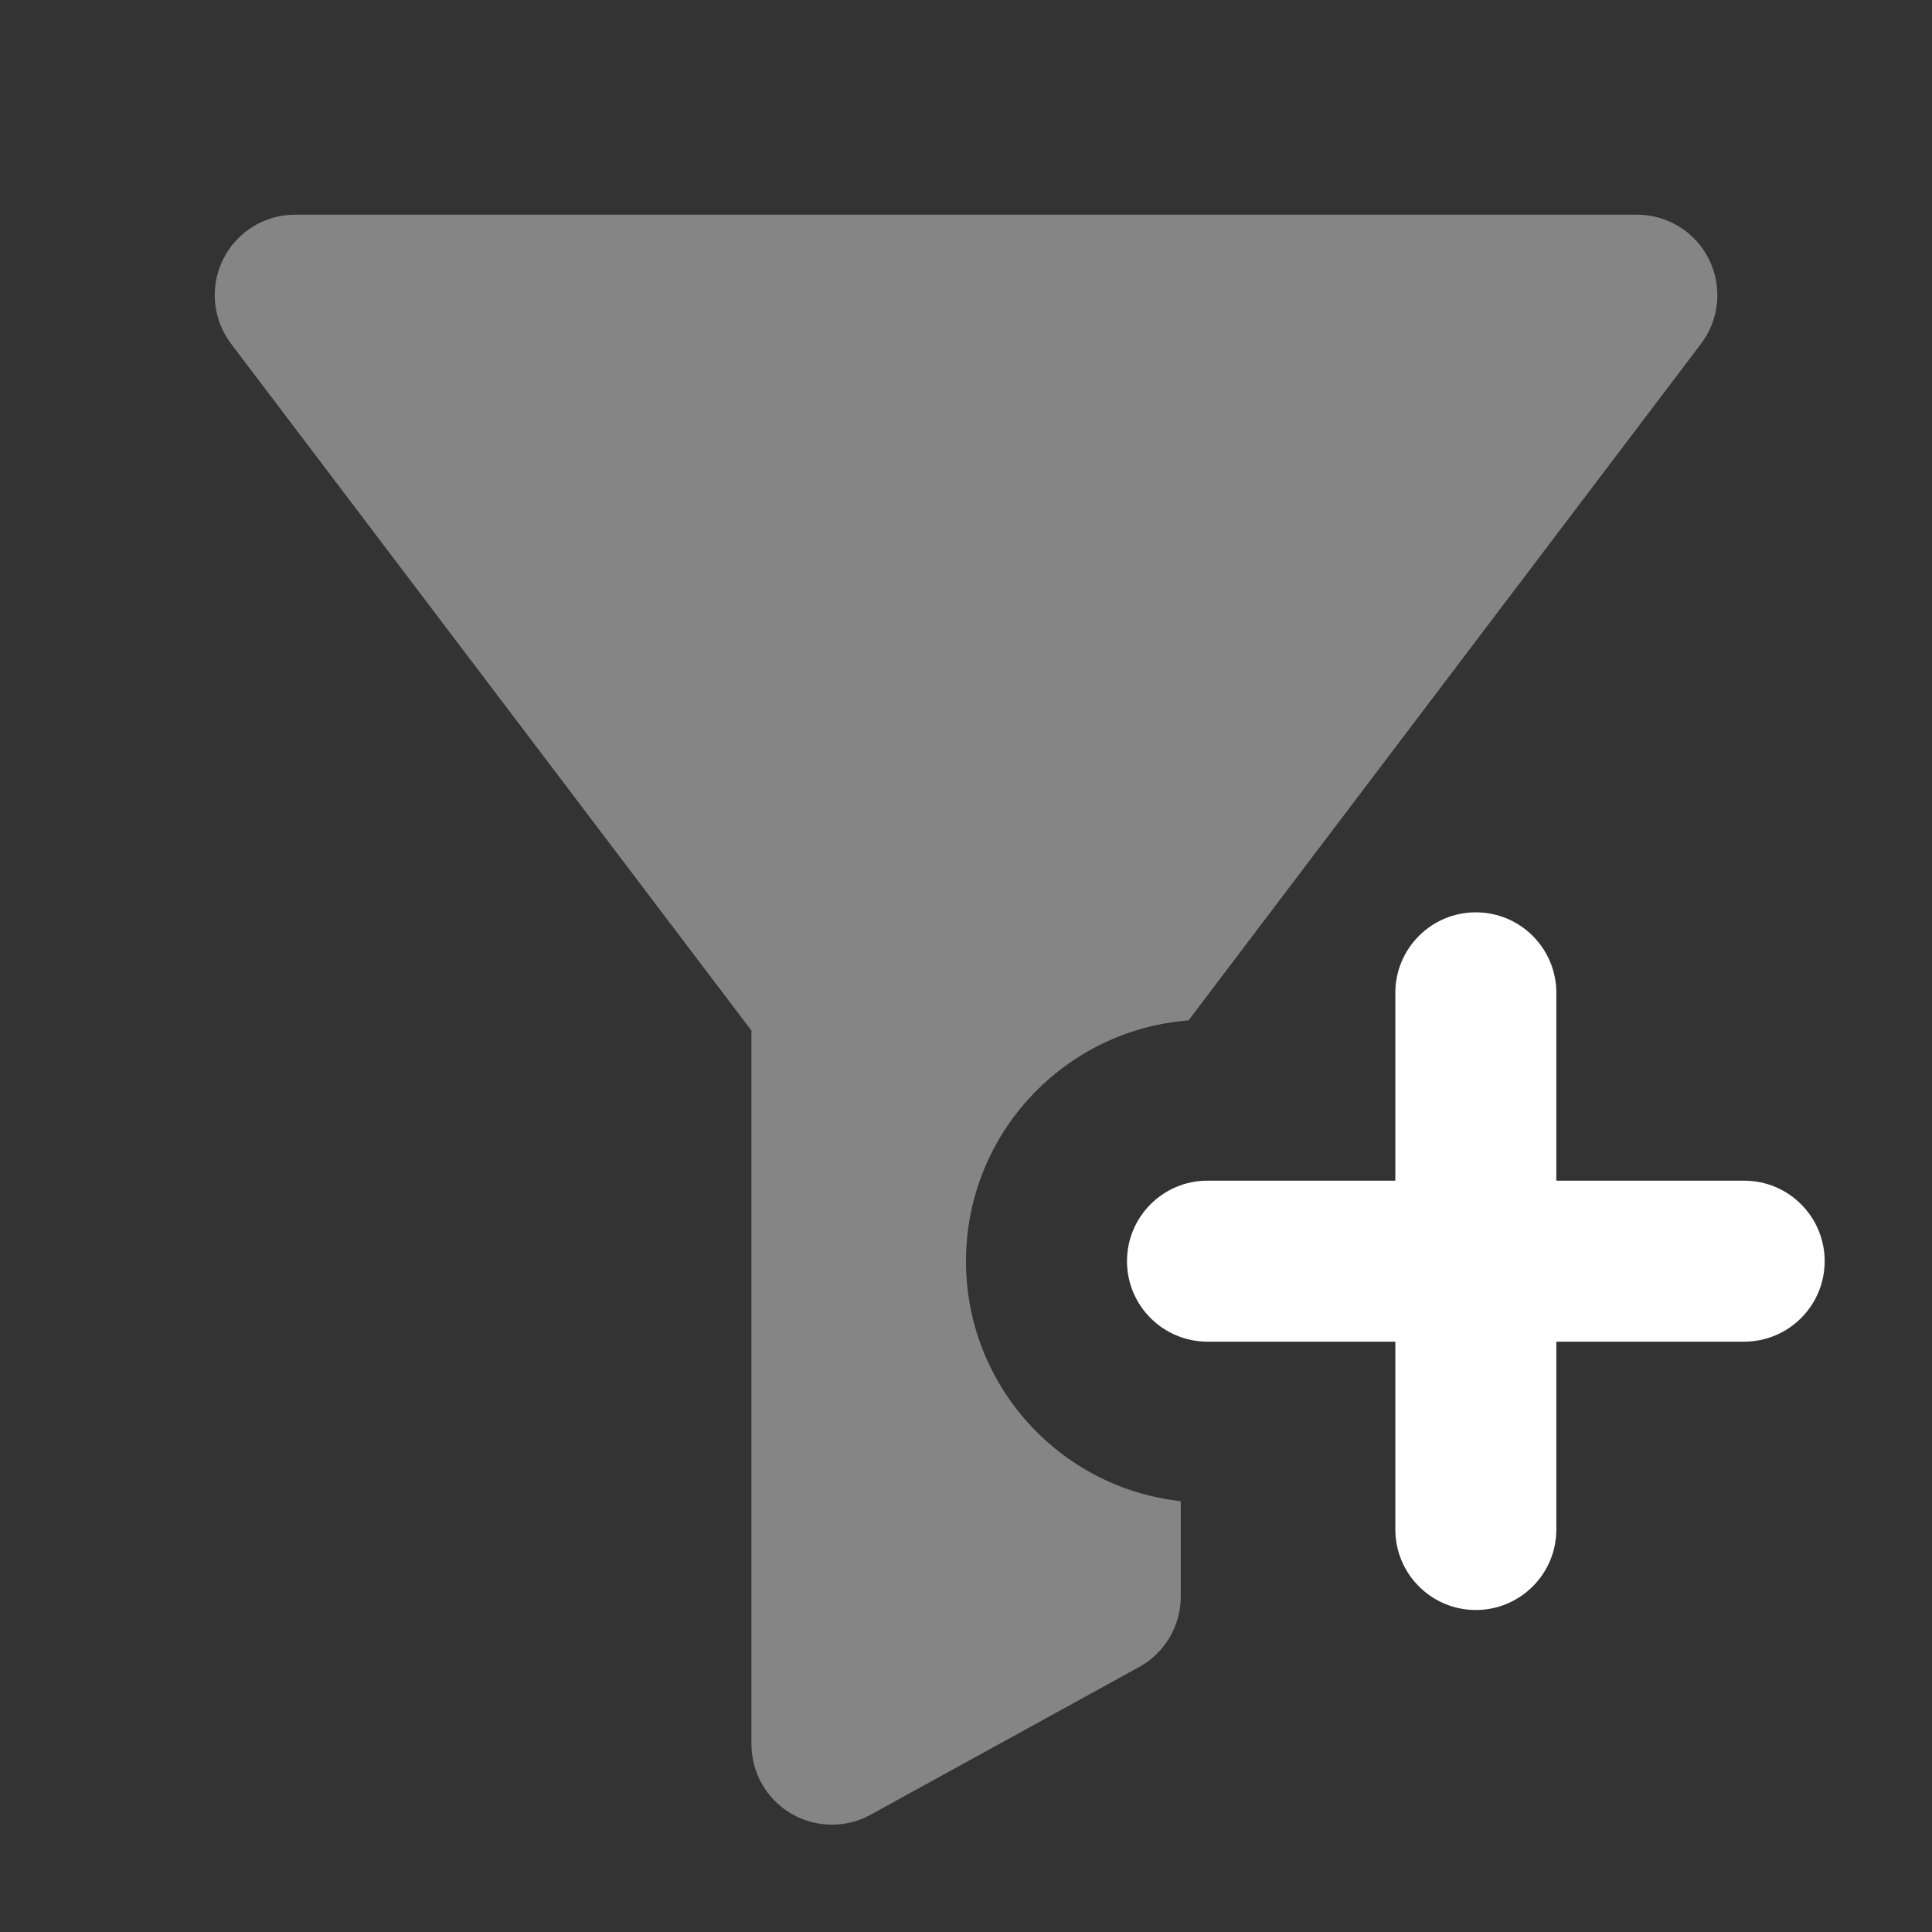 <svg xmlns="http://www.w3.org/2000/svg" width="18" height="18" viewBox="0 0 18 18"><rect x="0" y="0" width="18" height="18" fill="#333333" stroke="none"/><g class="nc-icon-wrapper" fill="#ffffff"><path fill-rule="evenodd" clip-rule="evenodd" d="M14.5 9.25C14.5 8.836 14.164 8.5 13.75 8.5C13.336 8.5 13 8.836 13 9.25V11H11.25C10.836 11 10.5 11.336 10.5 11.75C10.5 12.164 10.836 12.5 11.25 12.5H13V14.25C13 14.664 13.336 15 13.75 15C14.164 15 14.5 14.664 14.5 14.25V12.5H16.25C16.664 12.5 17 12.164 17 11.75C17 11.336 16.664 11 16.25 11H14.5V9.25Z"></path> <path d="M2.75 2H15.251C15.535 2 15.796 2.161 15.922 2.416C16.049 2.671 16.02 2.976 15.848 3.203L11.073 9.507C9.913 9.597 9 10.567 9 11.75C9 12.909 9.876 13.863 11.001 13.986V14.875C11.001 15.148 10.852 15.4 10.612 15.532L8.112 16.907C8 16.969 7.876 17 7.751 17C7.619 17 7.487 16.966 7.369 16.896C7.141 16.761 7.001 16.515 7.001 16.25V9.602L2.153 3.203C1.981 2.976 1.952 2.671 2.079 2.416C2.205 2.161 2.465 2 2.75 2Z" fill-opacity="0.4" data-color="color-2"></path></g></svg>
